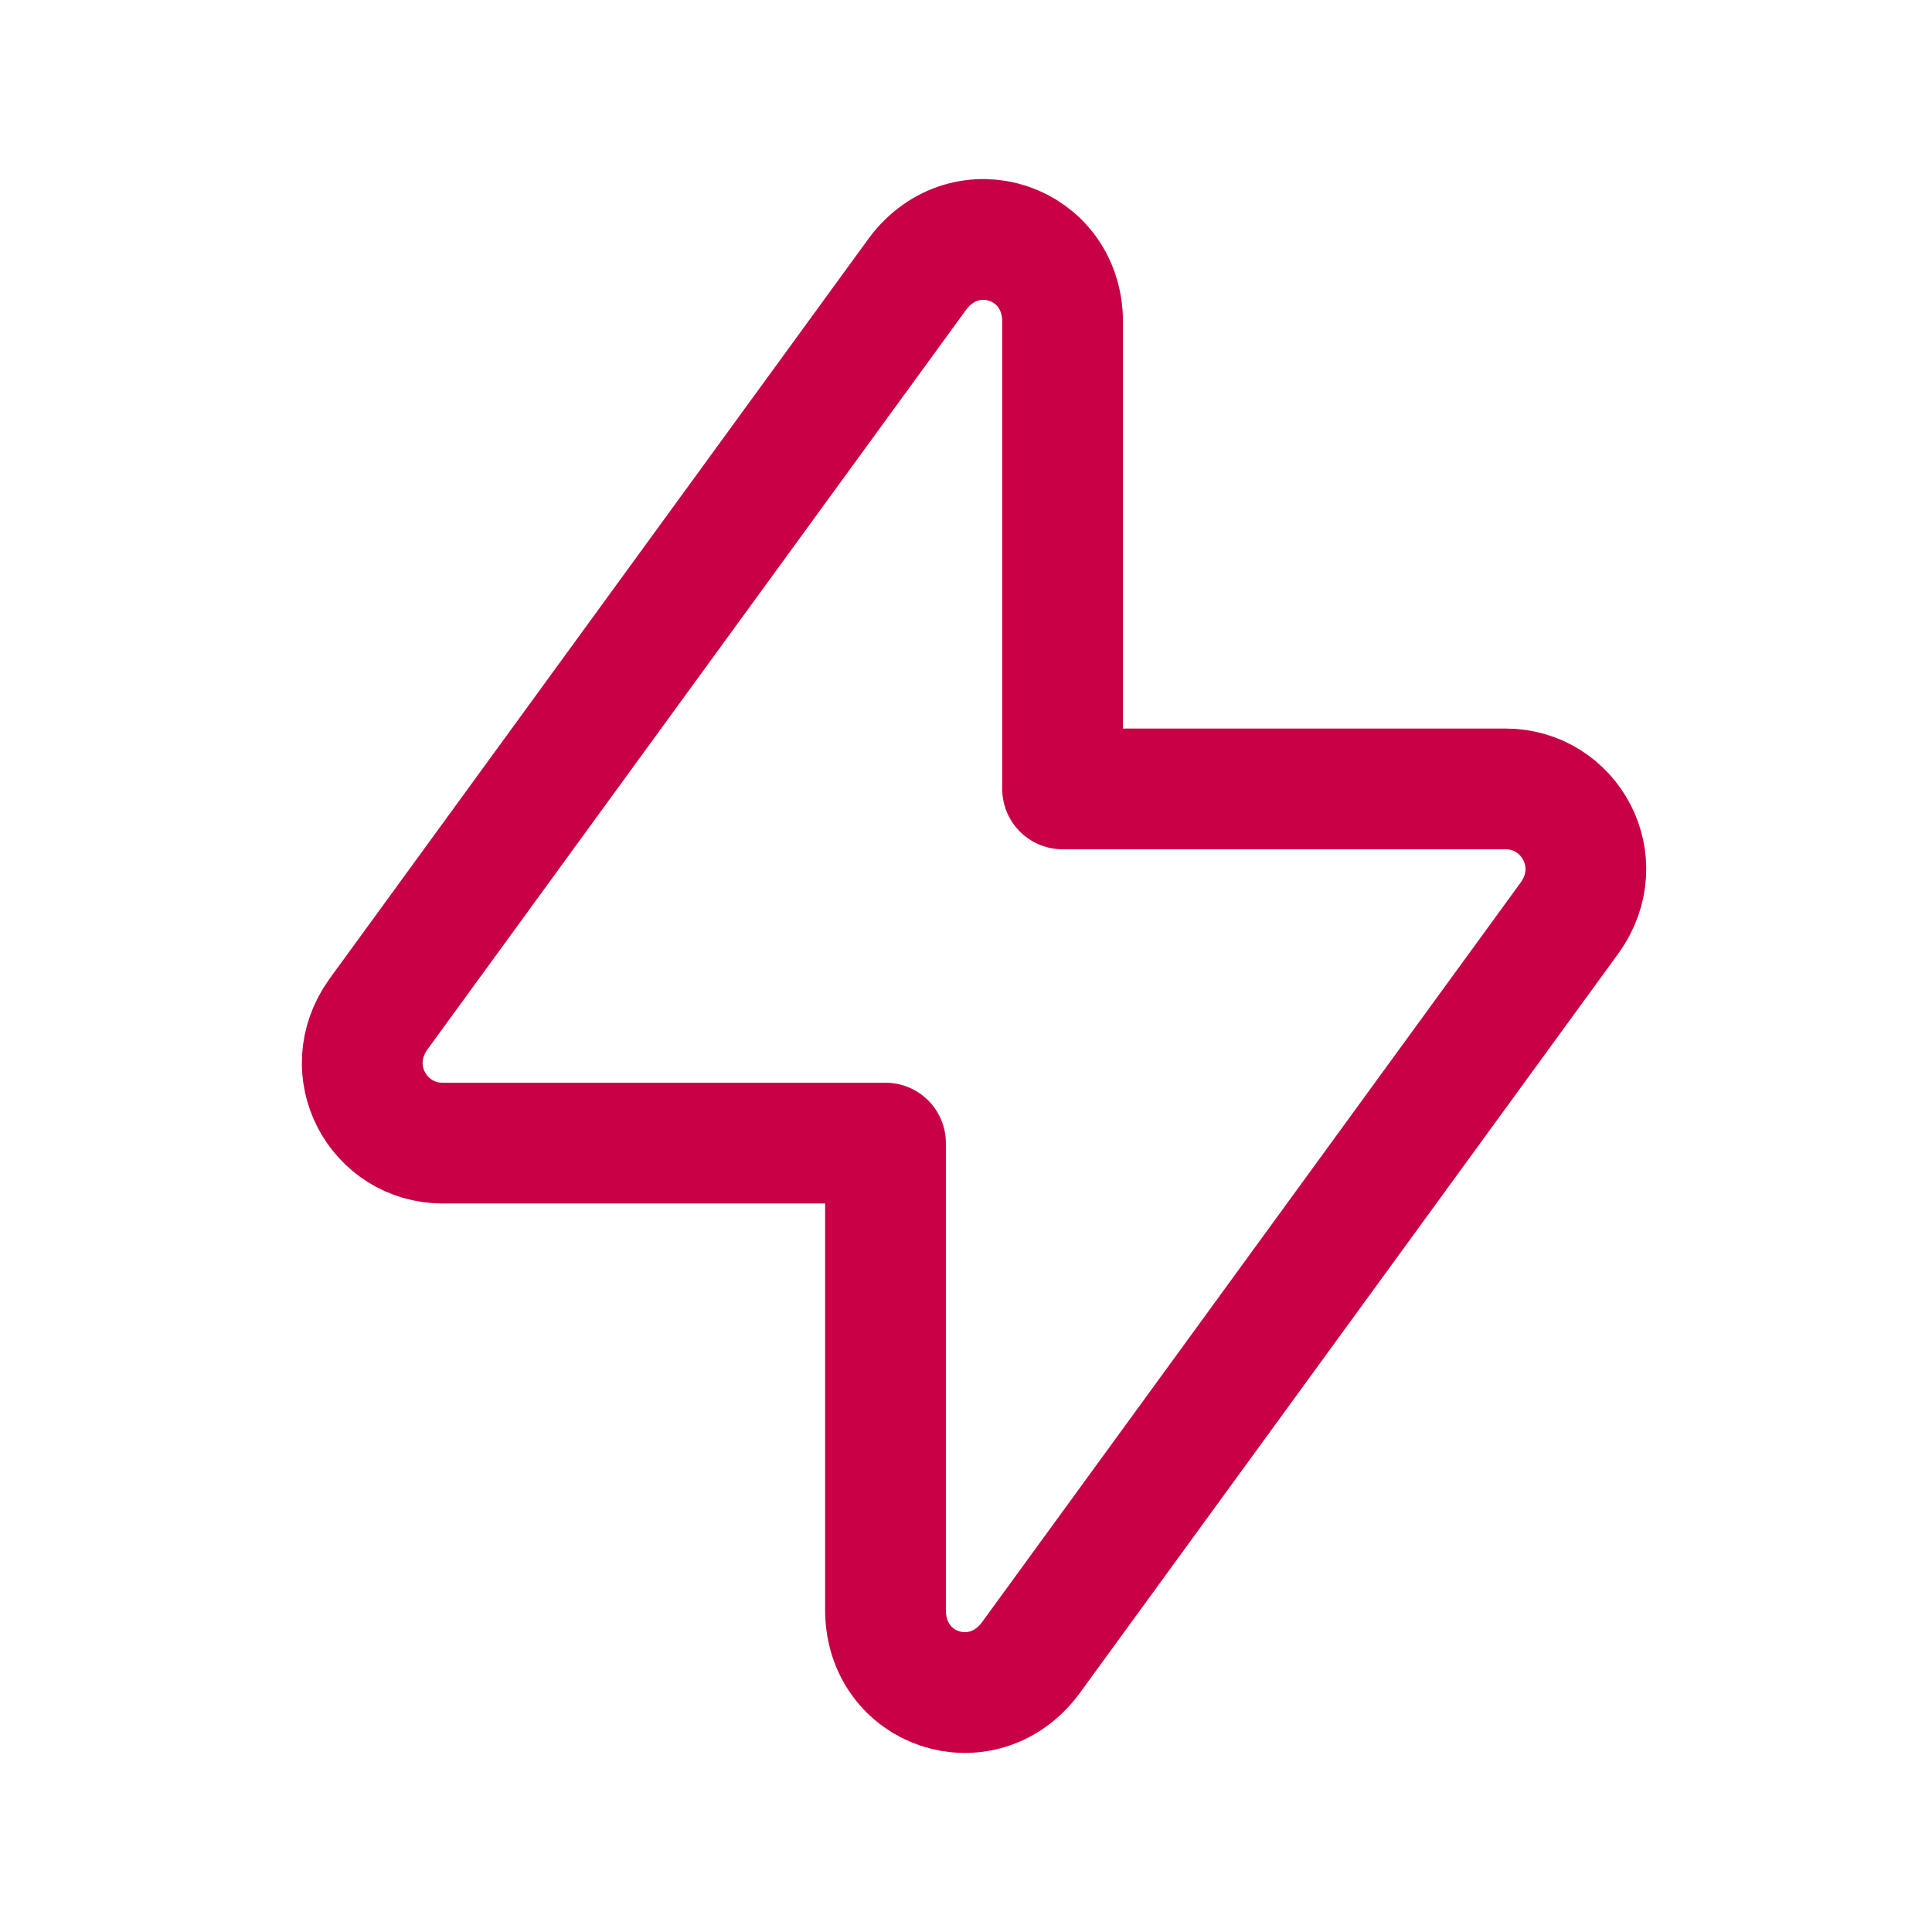 <?xml version="1.0" encoding="UTF-8"?> <svg xmlns="http://www.w3.org/2000/svg" xmlns:xlink="http://www.w3.org/1999/xlink" version="1.1" id="Layer_1" x="0px" y="0px" viewBox="0 0 24 24" style="enable-background:new 0 0 24 24;" xml:space="preserve"> <style type="text/css"> .st0{fill:none;stroke:#C80046;stroke-width:1.5;stroke-linecap:round;stroke-linejoin:round;} </style> <path class="st0" d="M18.7,9.8c0.8,0,1.3,0.9,0.8,1.6l-6.7,9.2C12.2,21.4,11,21,11,20v-5.8H5.5c-0.8,0-1.3-0.9-0.8-1.6l6.7-9.2 C12,2.6,13.2,3,13.2,4v5.8H18.7z"></path> </svg> 